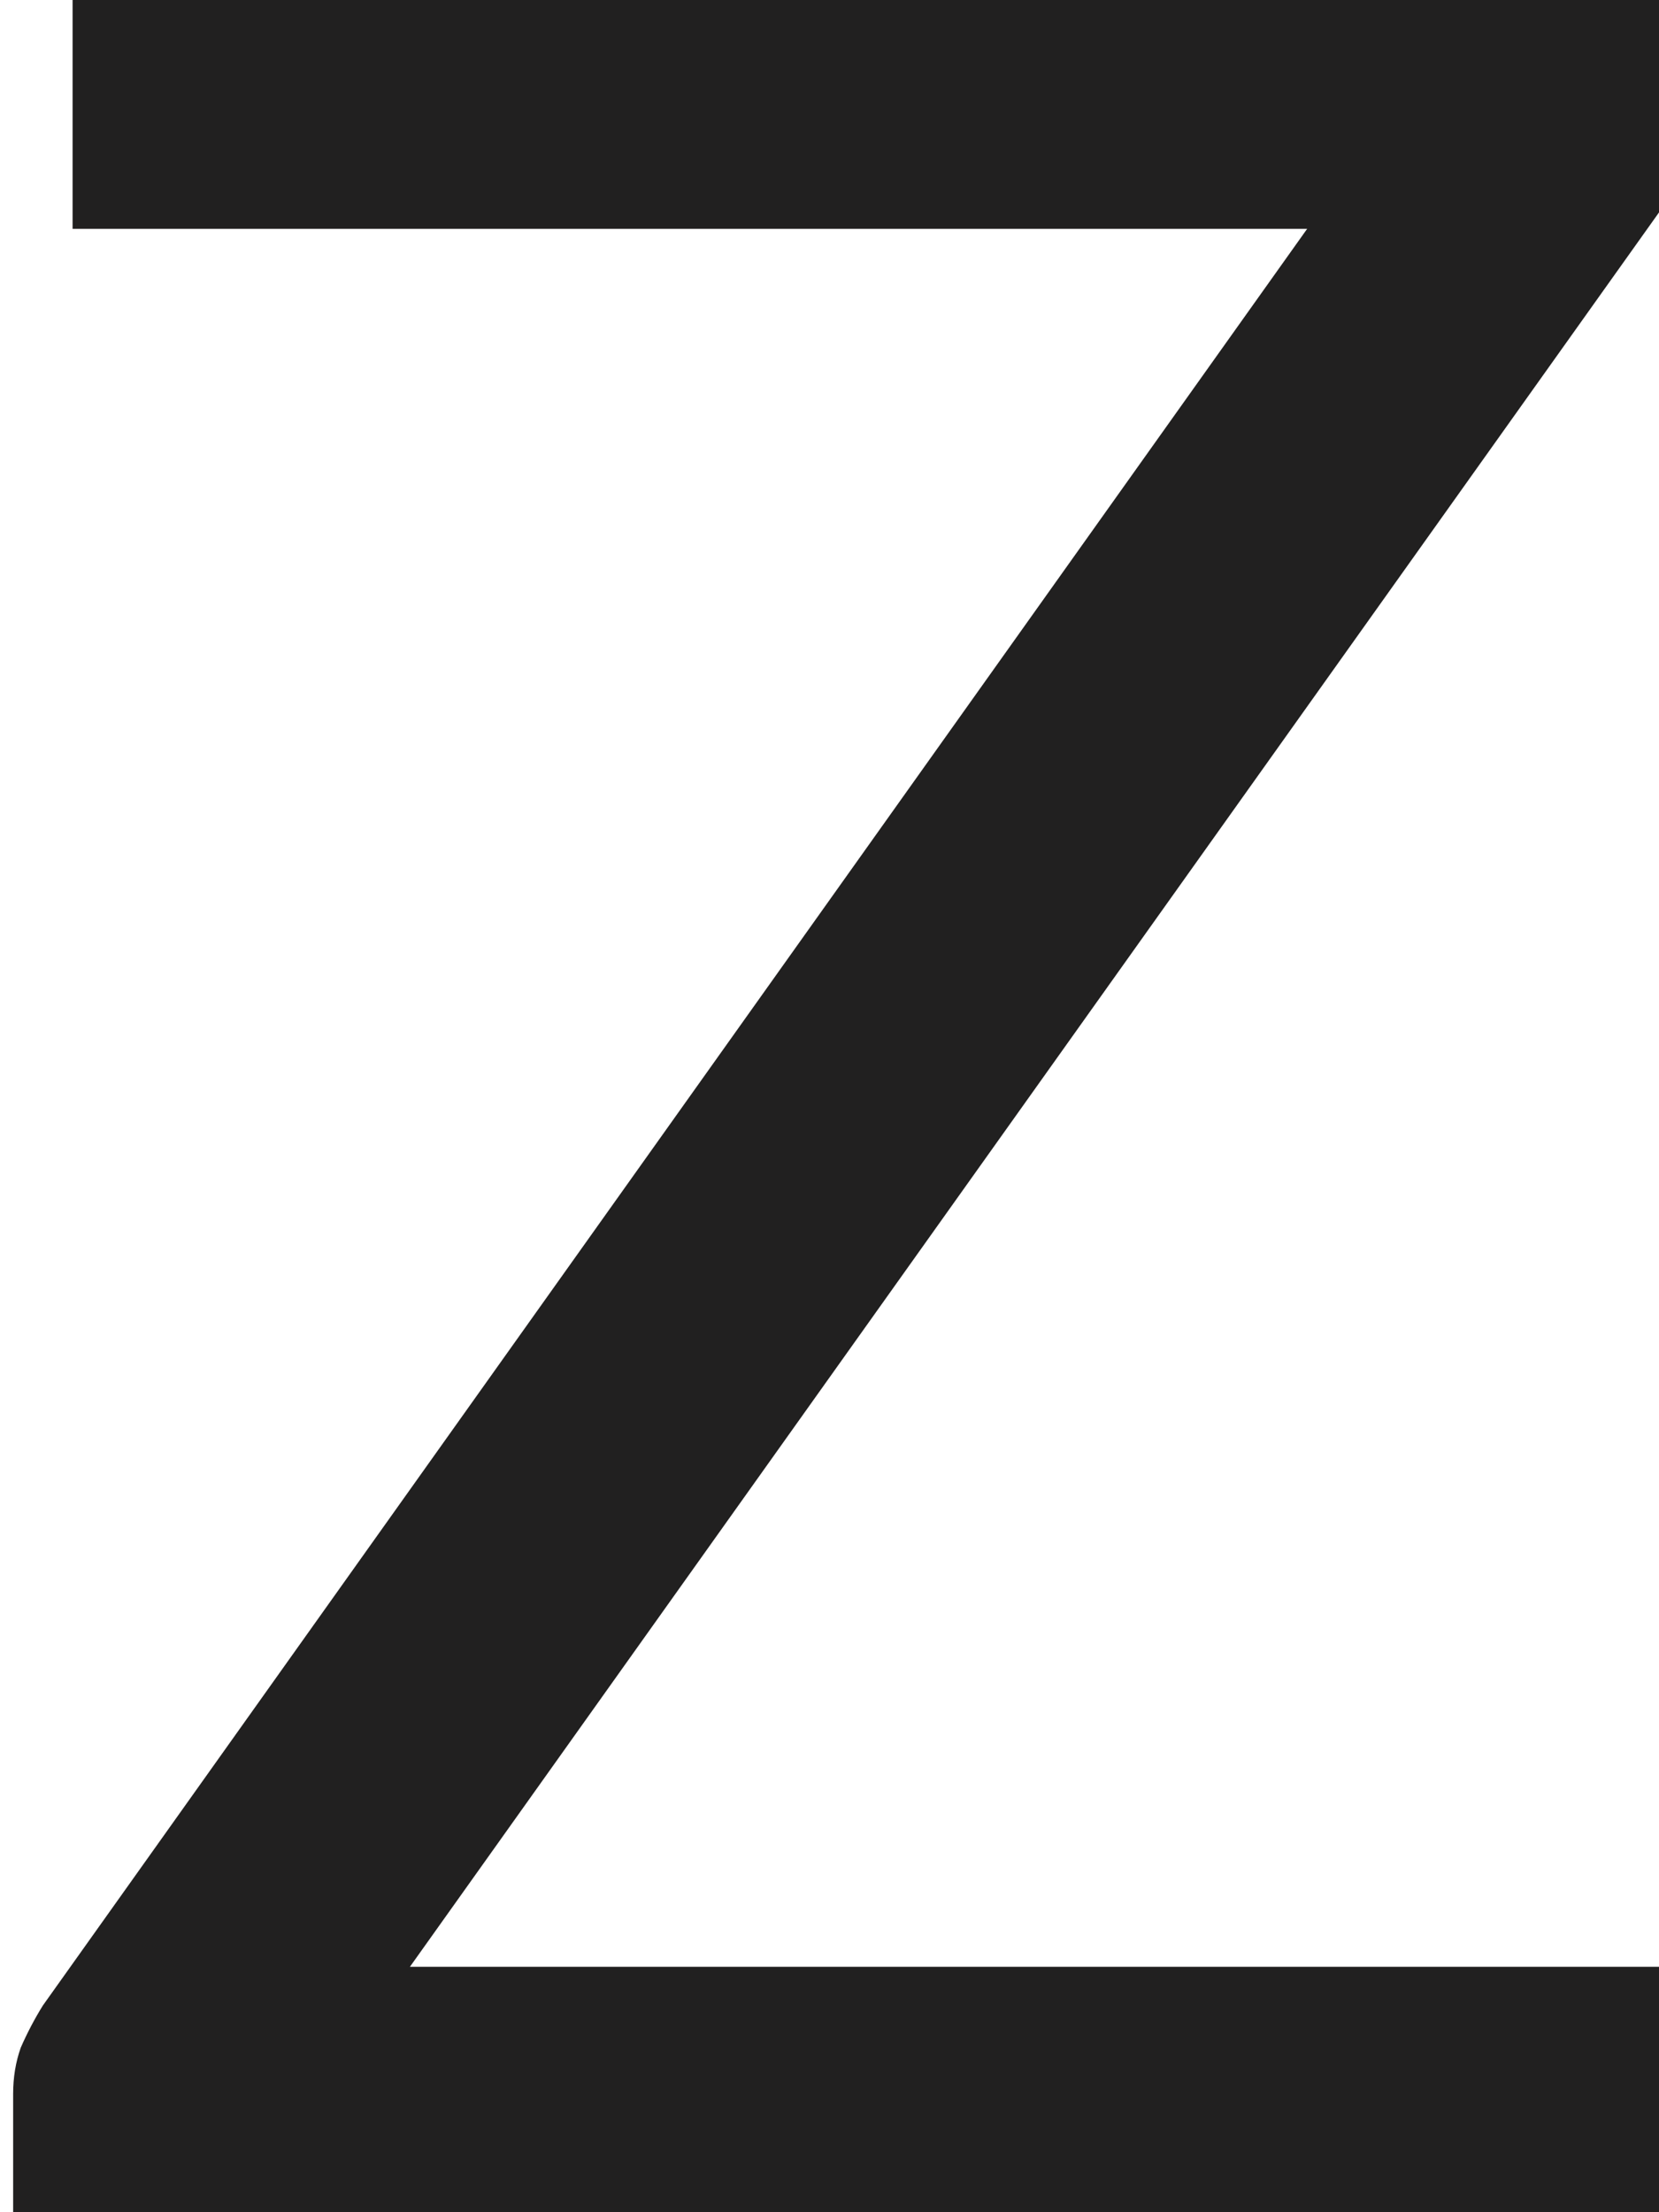 <svg xmlns="http://www.w3.org/2000/svg" viewBox="0 0 24 32" width="24" height="32">
	<style>
		tspan { white-space:pre }
	</style>
	<path id="Z " fill="#212020" d="M24.63 -0.24L24.63 1.38Q24.63 2.12 24.18 2.82L5.93 28.45L24.36 28.45L24.36 32L0.19 32L0.19 30.29Q0.19 29.93 0.3 29.62Q0.44 29.3 0.62 29.01L18.91 3.31L1.05 3.31L1.05 -0.24L24.63 -0.24Z" />
</svg>
